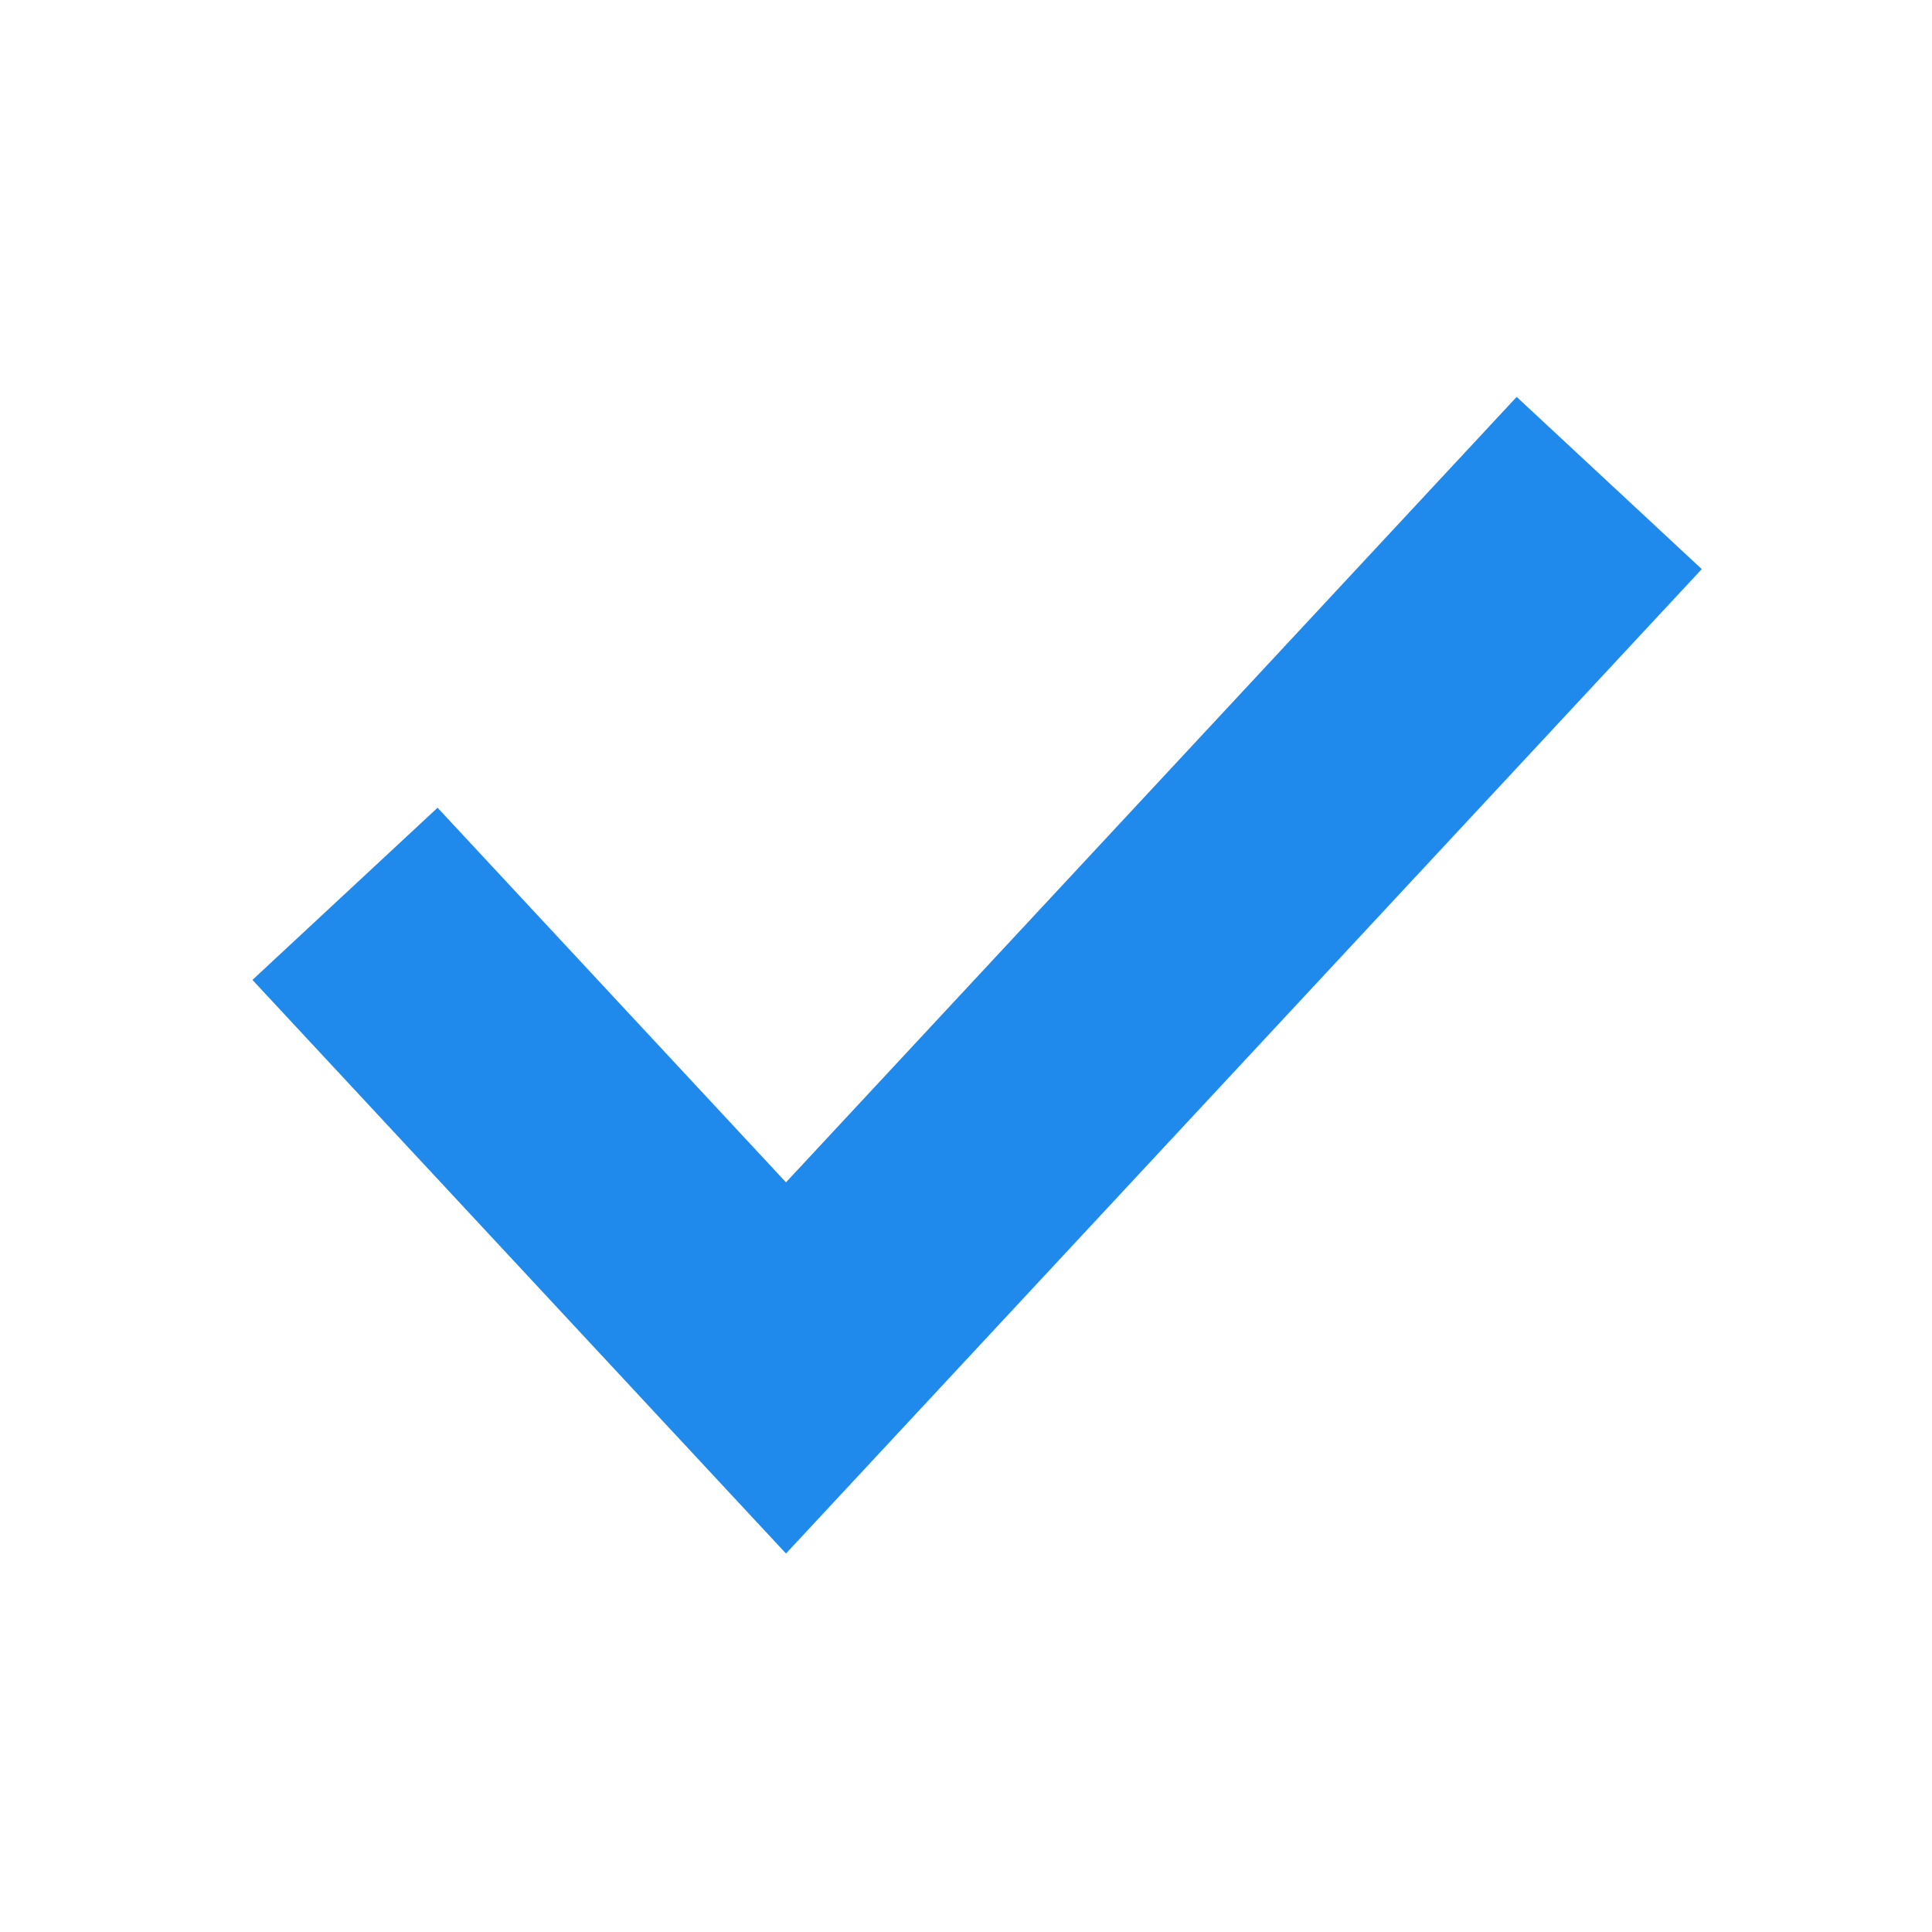 <?xml version="1.0" encoding="UTF-8"?> <svg xmlns="http://www.w3.org/2000/svg" width="28" height="28" viewBox="0 0 28 28" fill="none"><path d="M5 12.954L11.391 19.825L23.322 7" stroke="#1F8AEC" stroke-width="3.664"></path></svg> 